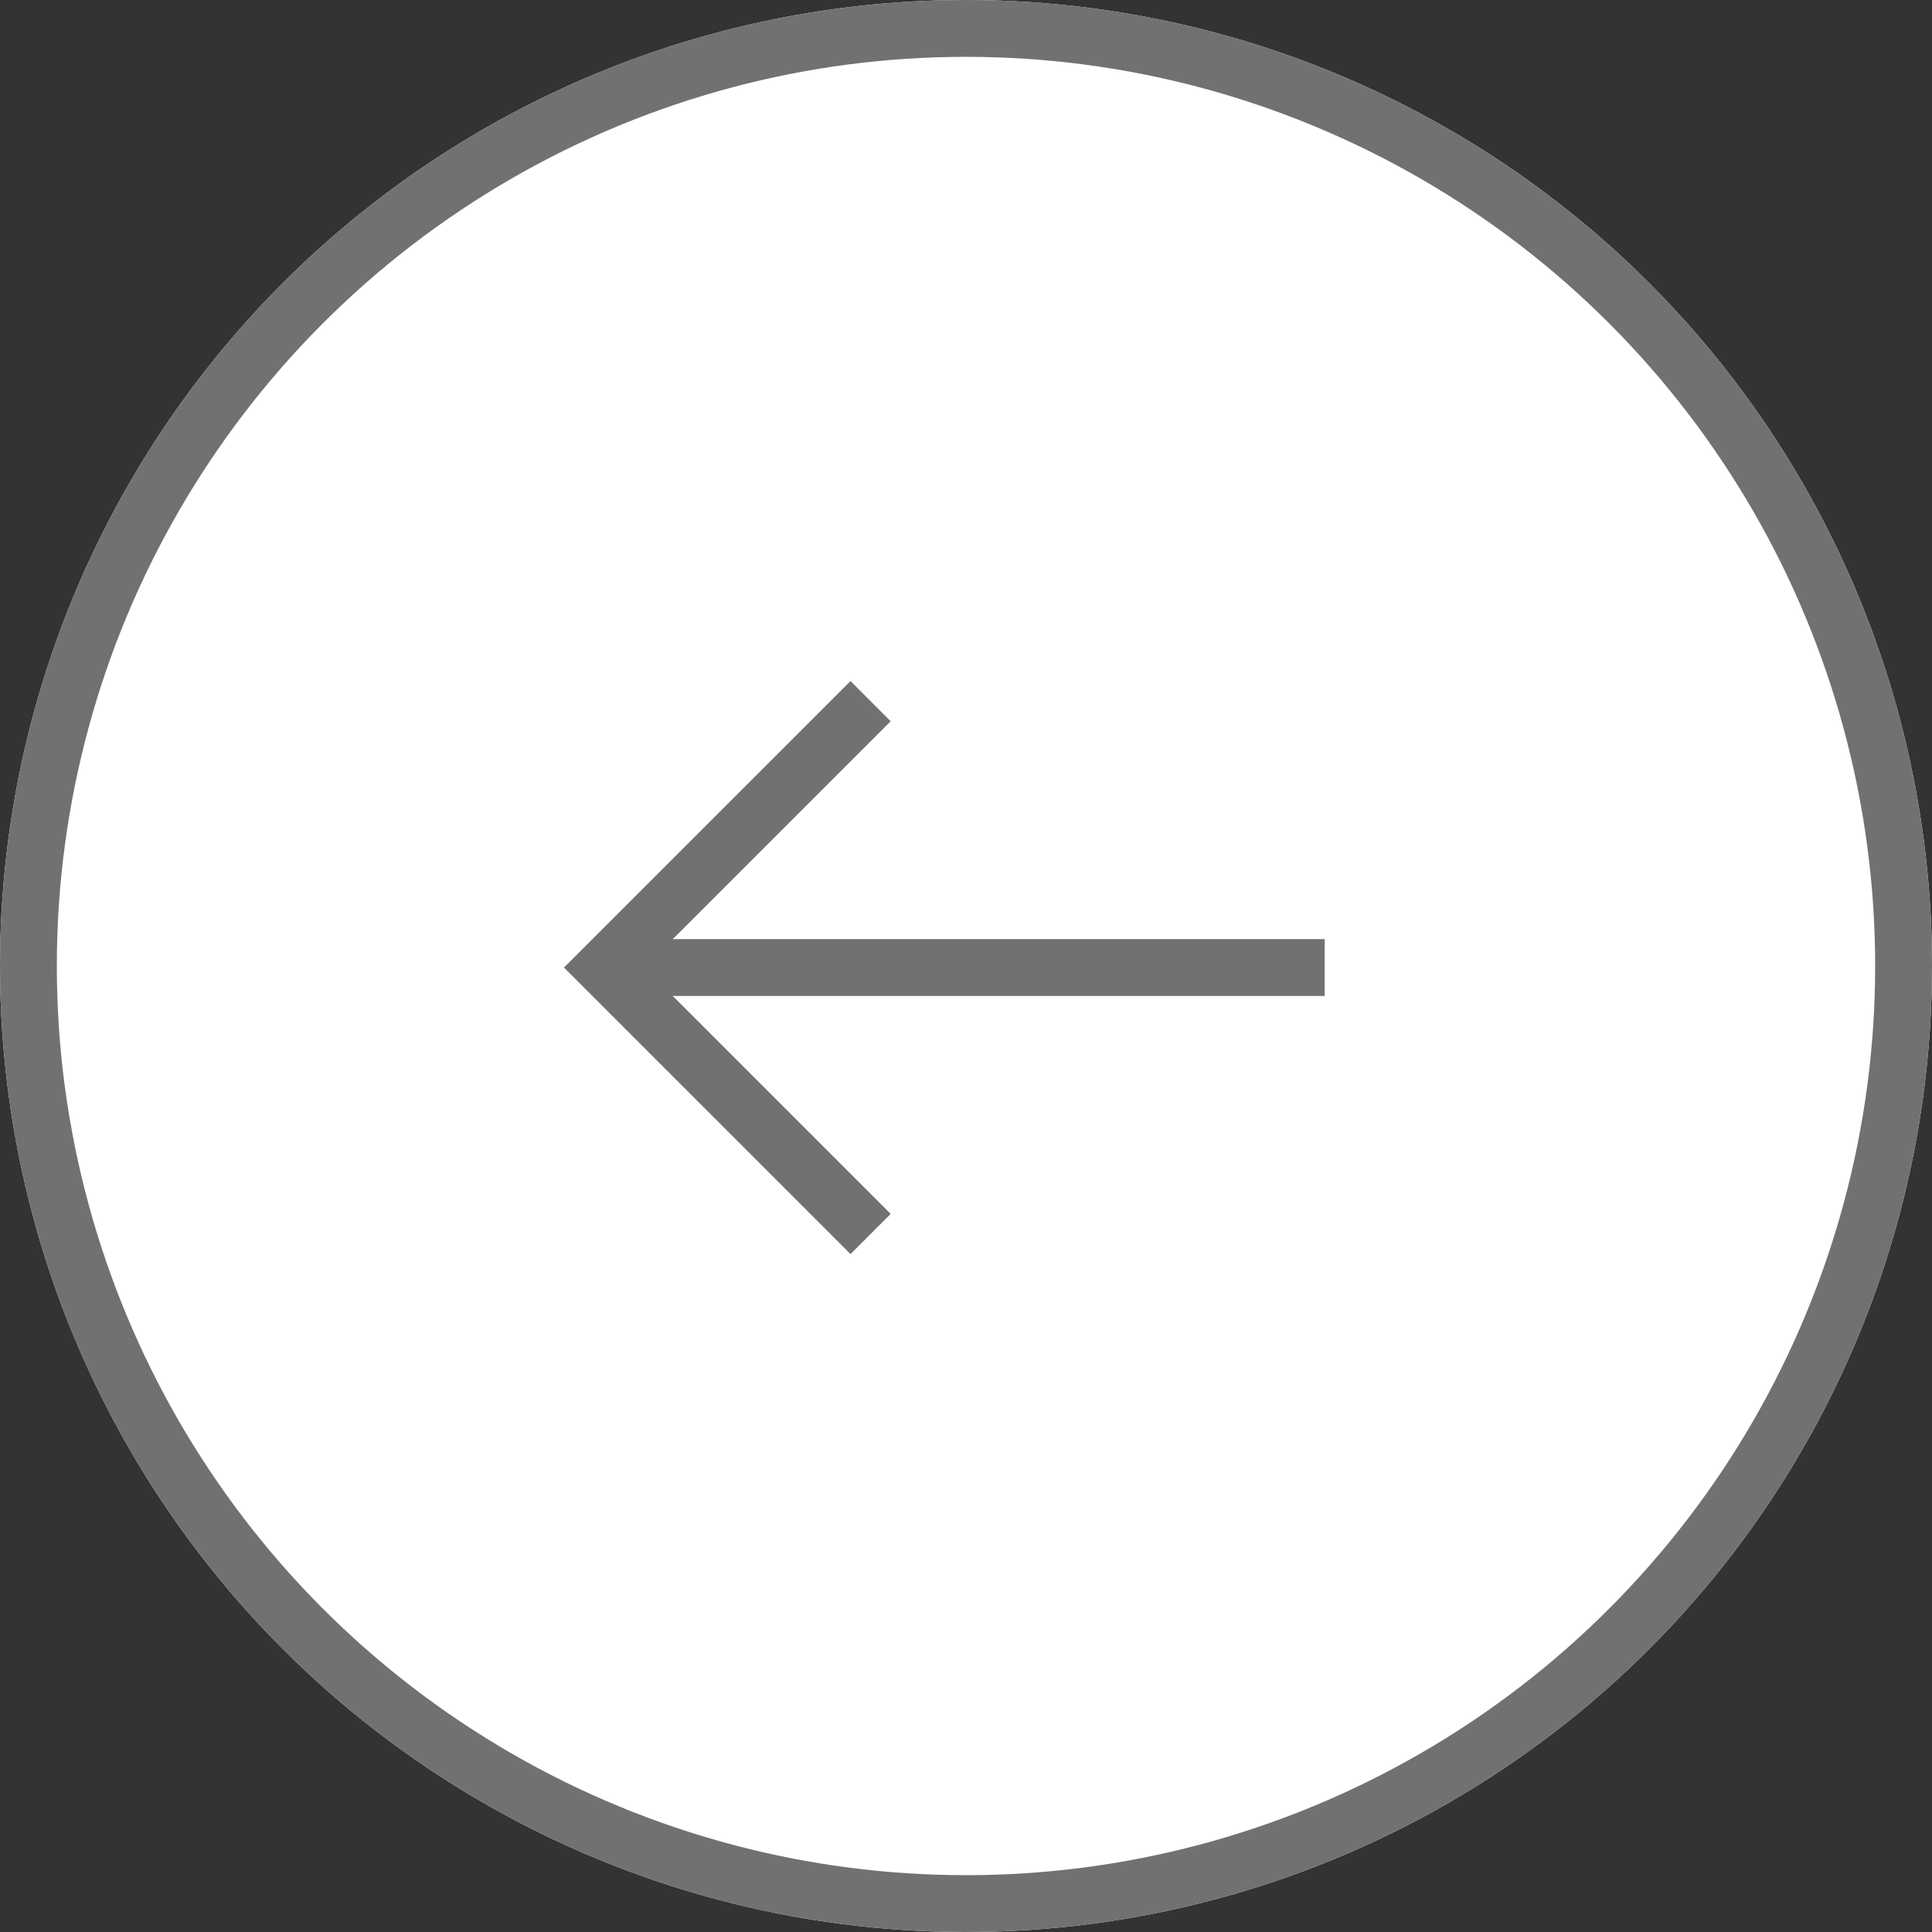 <svg xmlns="http://www.w3.org/2000/svg" width="34" height="34" viewBox="0 0 34 34">
  <rect x="0" y="0" width="34" height="34" fill="#333333" stroke="none"/>
  <g id="グループ_1202" data-name="グループ 1202" transform="translate(-567 -841)">
    <g id="楕円形_30" data-name="楕円形 30" transform="translate(567 841)" fill="#fff" stroke="#717171" stroke-width="1">
      <circle cx="17" cy="17" r="17" stroke="none"/>
      <circle cx="17" cy="17" r="16.5" fill="none"/>
    </g>
    <g id="グループ_97" data-name="グループ 97" transform="translate(577.632 853.339)">
      <path id="パス_42" data-name="パス 42" d="M1016.66,4661.206h-12.68" transform="translate(-1003.98 -4656.518)" fill="none" stroke="#717171" stroke-width="1"/>
      <path id="パス_43" data-name="パス 43" d="M1110.982,4631.974l-4.689,4.688,4.689,4.689" transform="translate(-1106.293 -4631.974)" fill="none" stroke="#717171" stroke-width="1"/>
    </g>
  </g>
</svg>
